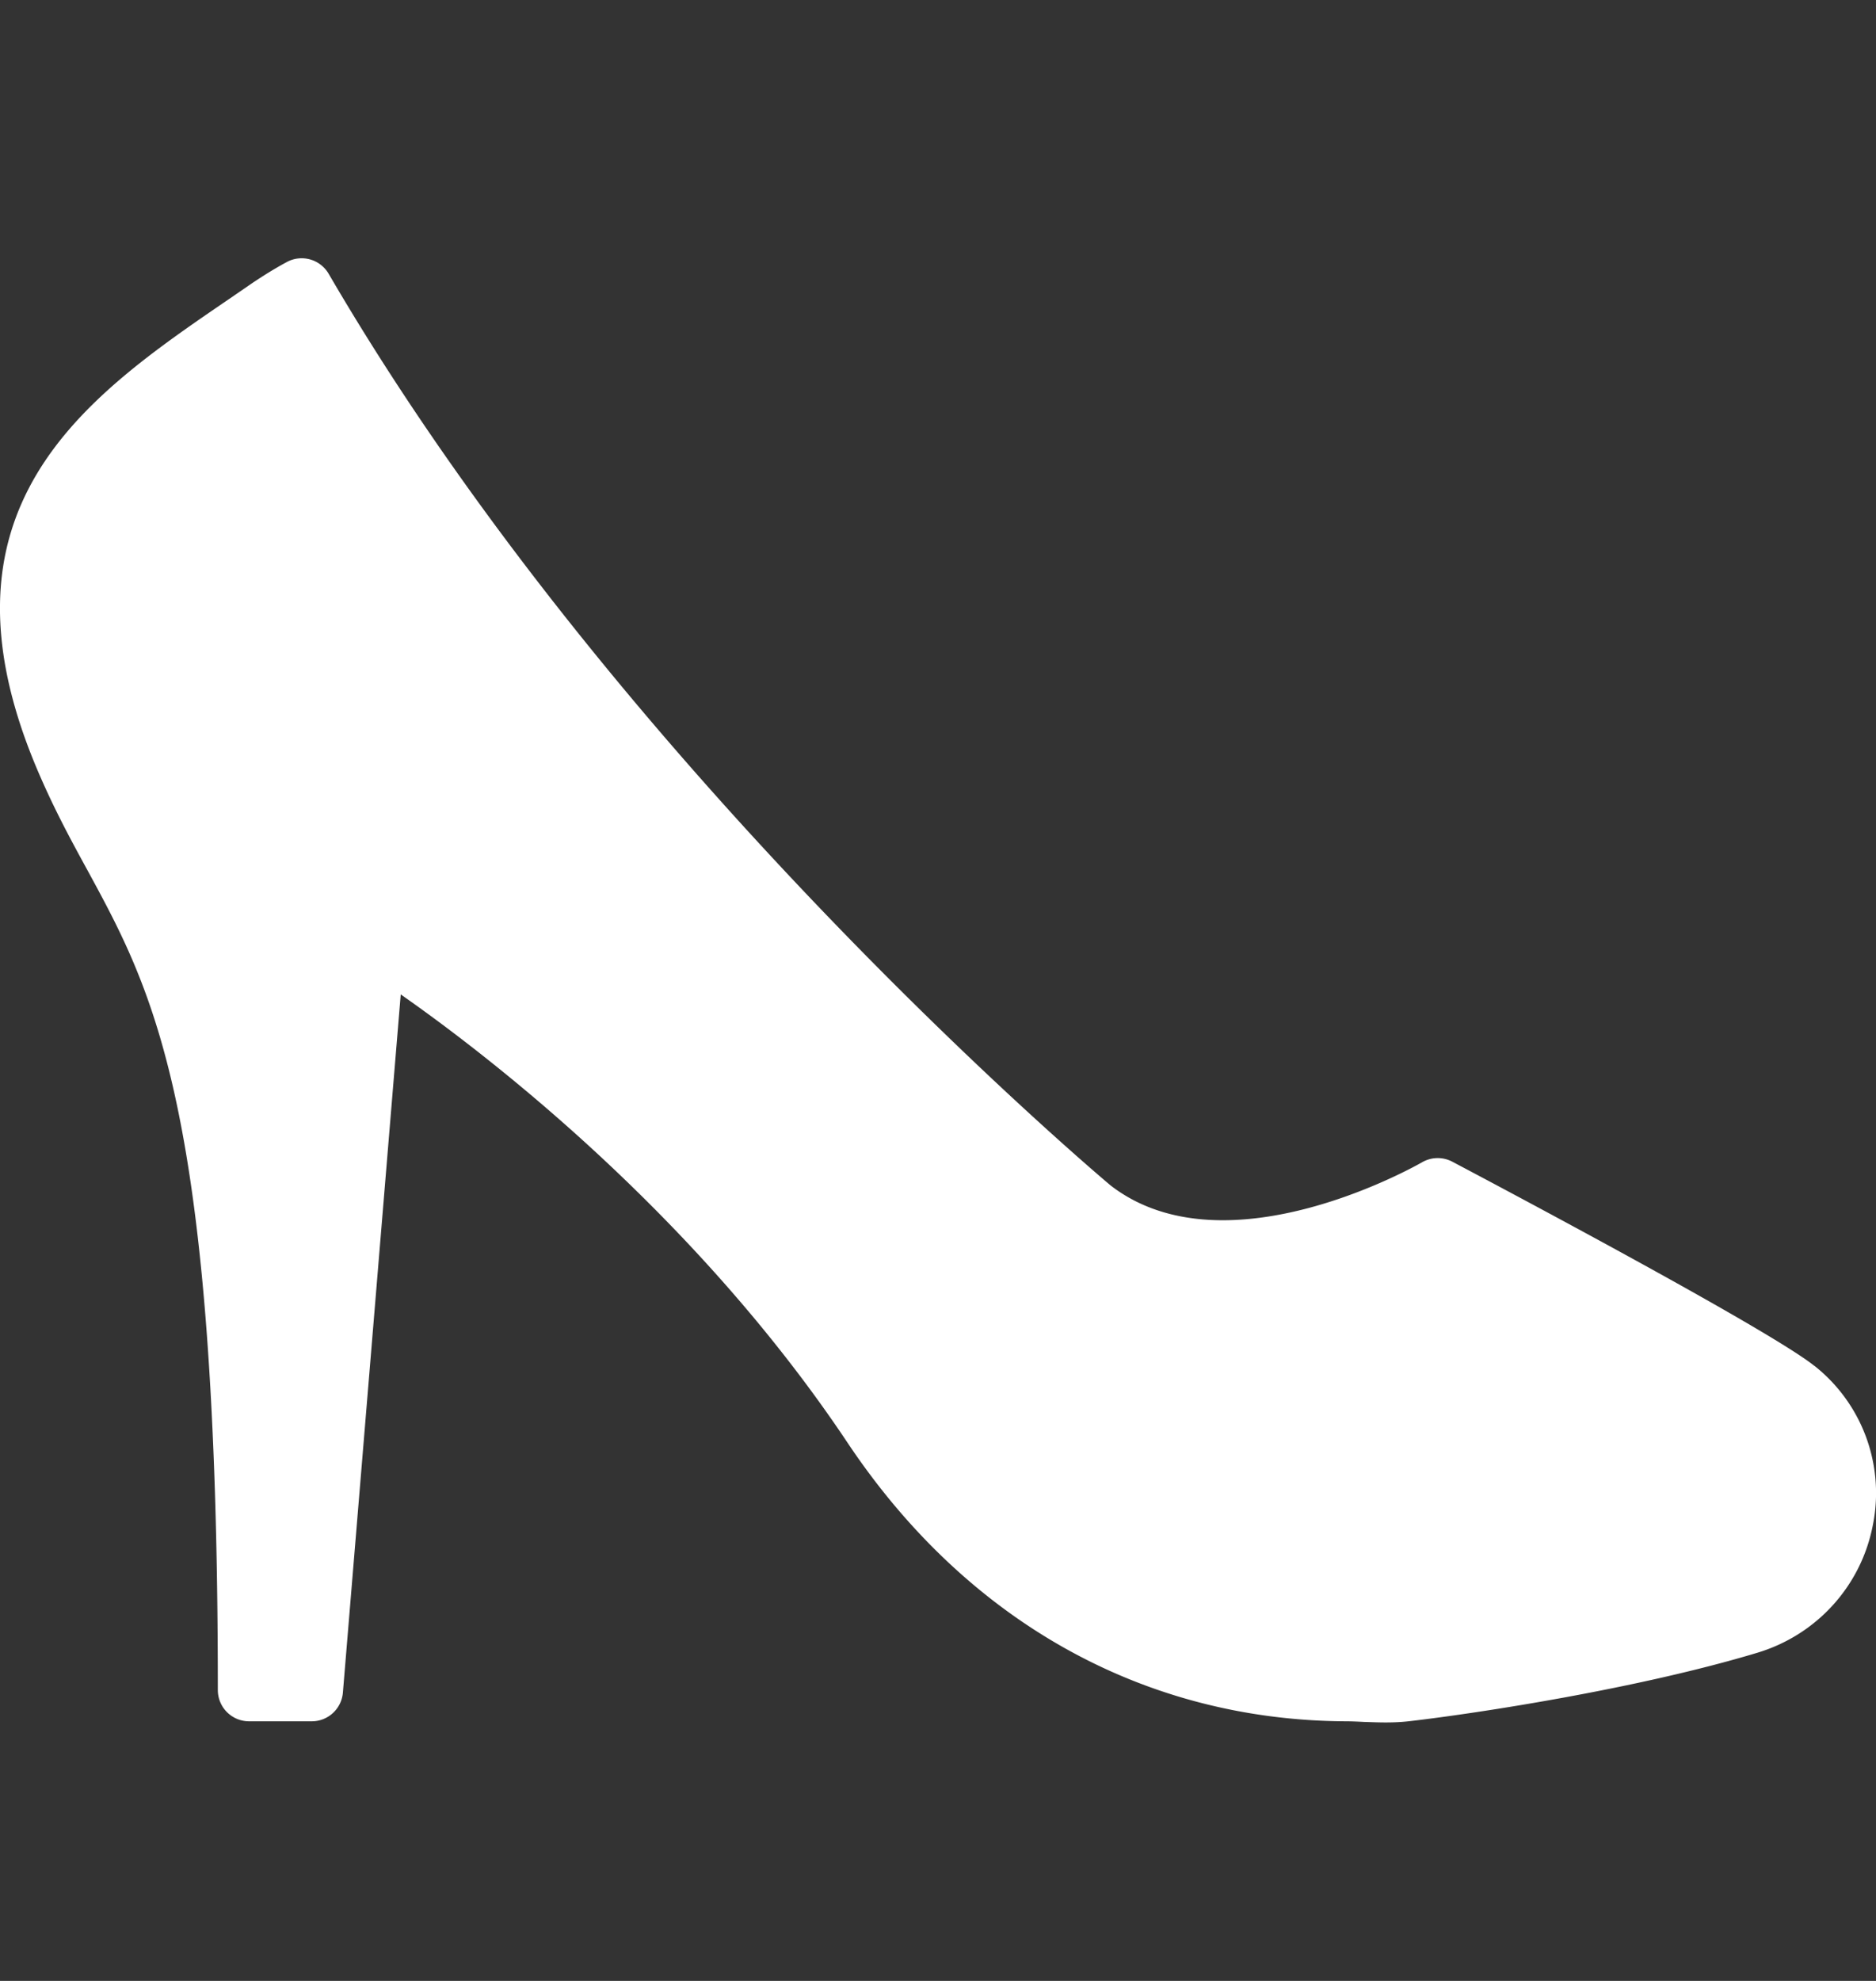 <svg width="18" height="19" viewBox="0 0 18 19" fill="none" xmlns="http://www.w3.org/2000/svg">
    <rect x="0" y="0" width="18" height="19" fill="#333333" stroke="none"/>
    <g clip-path="url(#0a9m7bw3oa)">
        <path d="M17.41 13.102c-.438-.354-3.166-1.796-3.476-1.96a.3.3 0 0 0-.291.007c-.019.01-1.873 1.08-2.986.222-.046-.039-4.71-3.949-7.503-8.744a.3.3 0 0 0-.396-.117c-.006.004-.156.08-.375.231l-.182.125C.82 3.808-.741 4.876.387 7.45c.147.337.3.619.449.891.645 1.185 1.254 2.305 1.254 7.869a.3.3 0 0 0 .3.3h.6a.3.3 0 0 0 .3-.275l.555-6.697c.849.594 2.828 2.116 4.285 4.297 1.143 1.713 2.839 2.663 4.775 2.675.064 0 .125.003.184.006.066.002.135.005.205.005.076 0 .154-.003.237-.013.654-.076 2.192-.312 3.332-.656.569-.172.993-.64 1.106-1.22a1.555 1.555 0 0 0-.559-1.531z" fill="#fff"/>
    </g>
    <defs>
        <clipPath id="0a9m7bw3oa">
            <path fill="#fff" transform="translate(0 .5)" d="M0 0h18v18H0z"/>
        </clipPath>
    </defs>
</svg>
